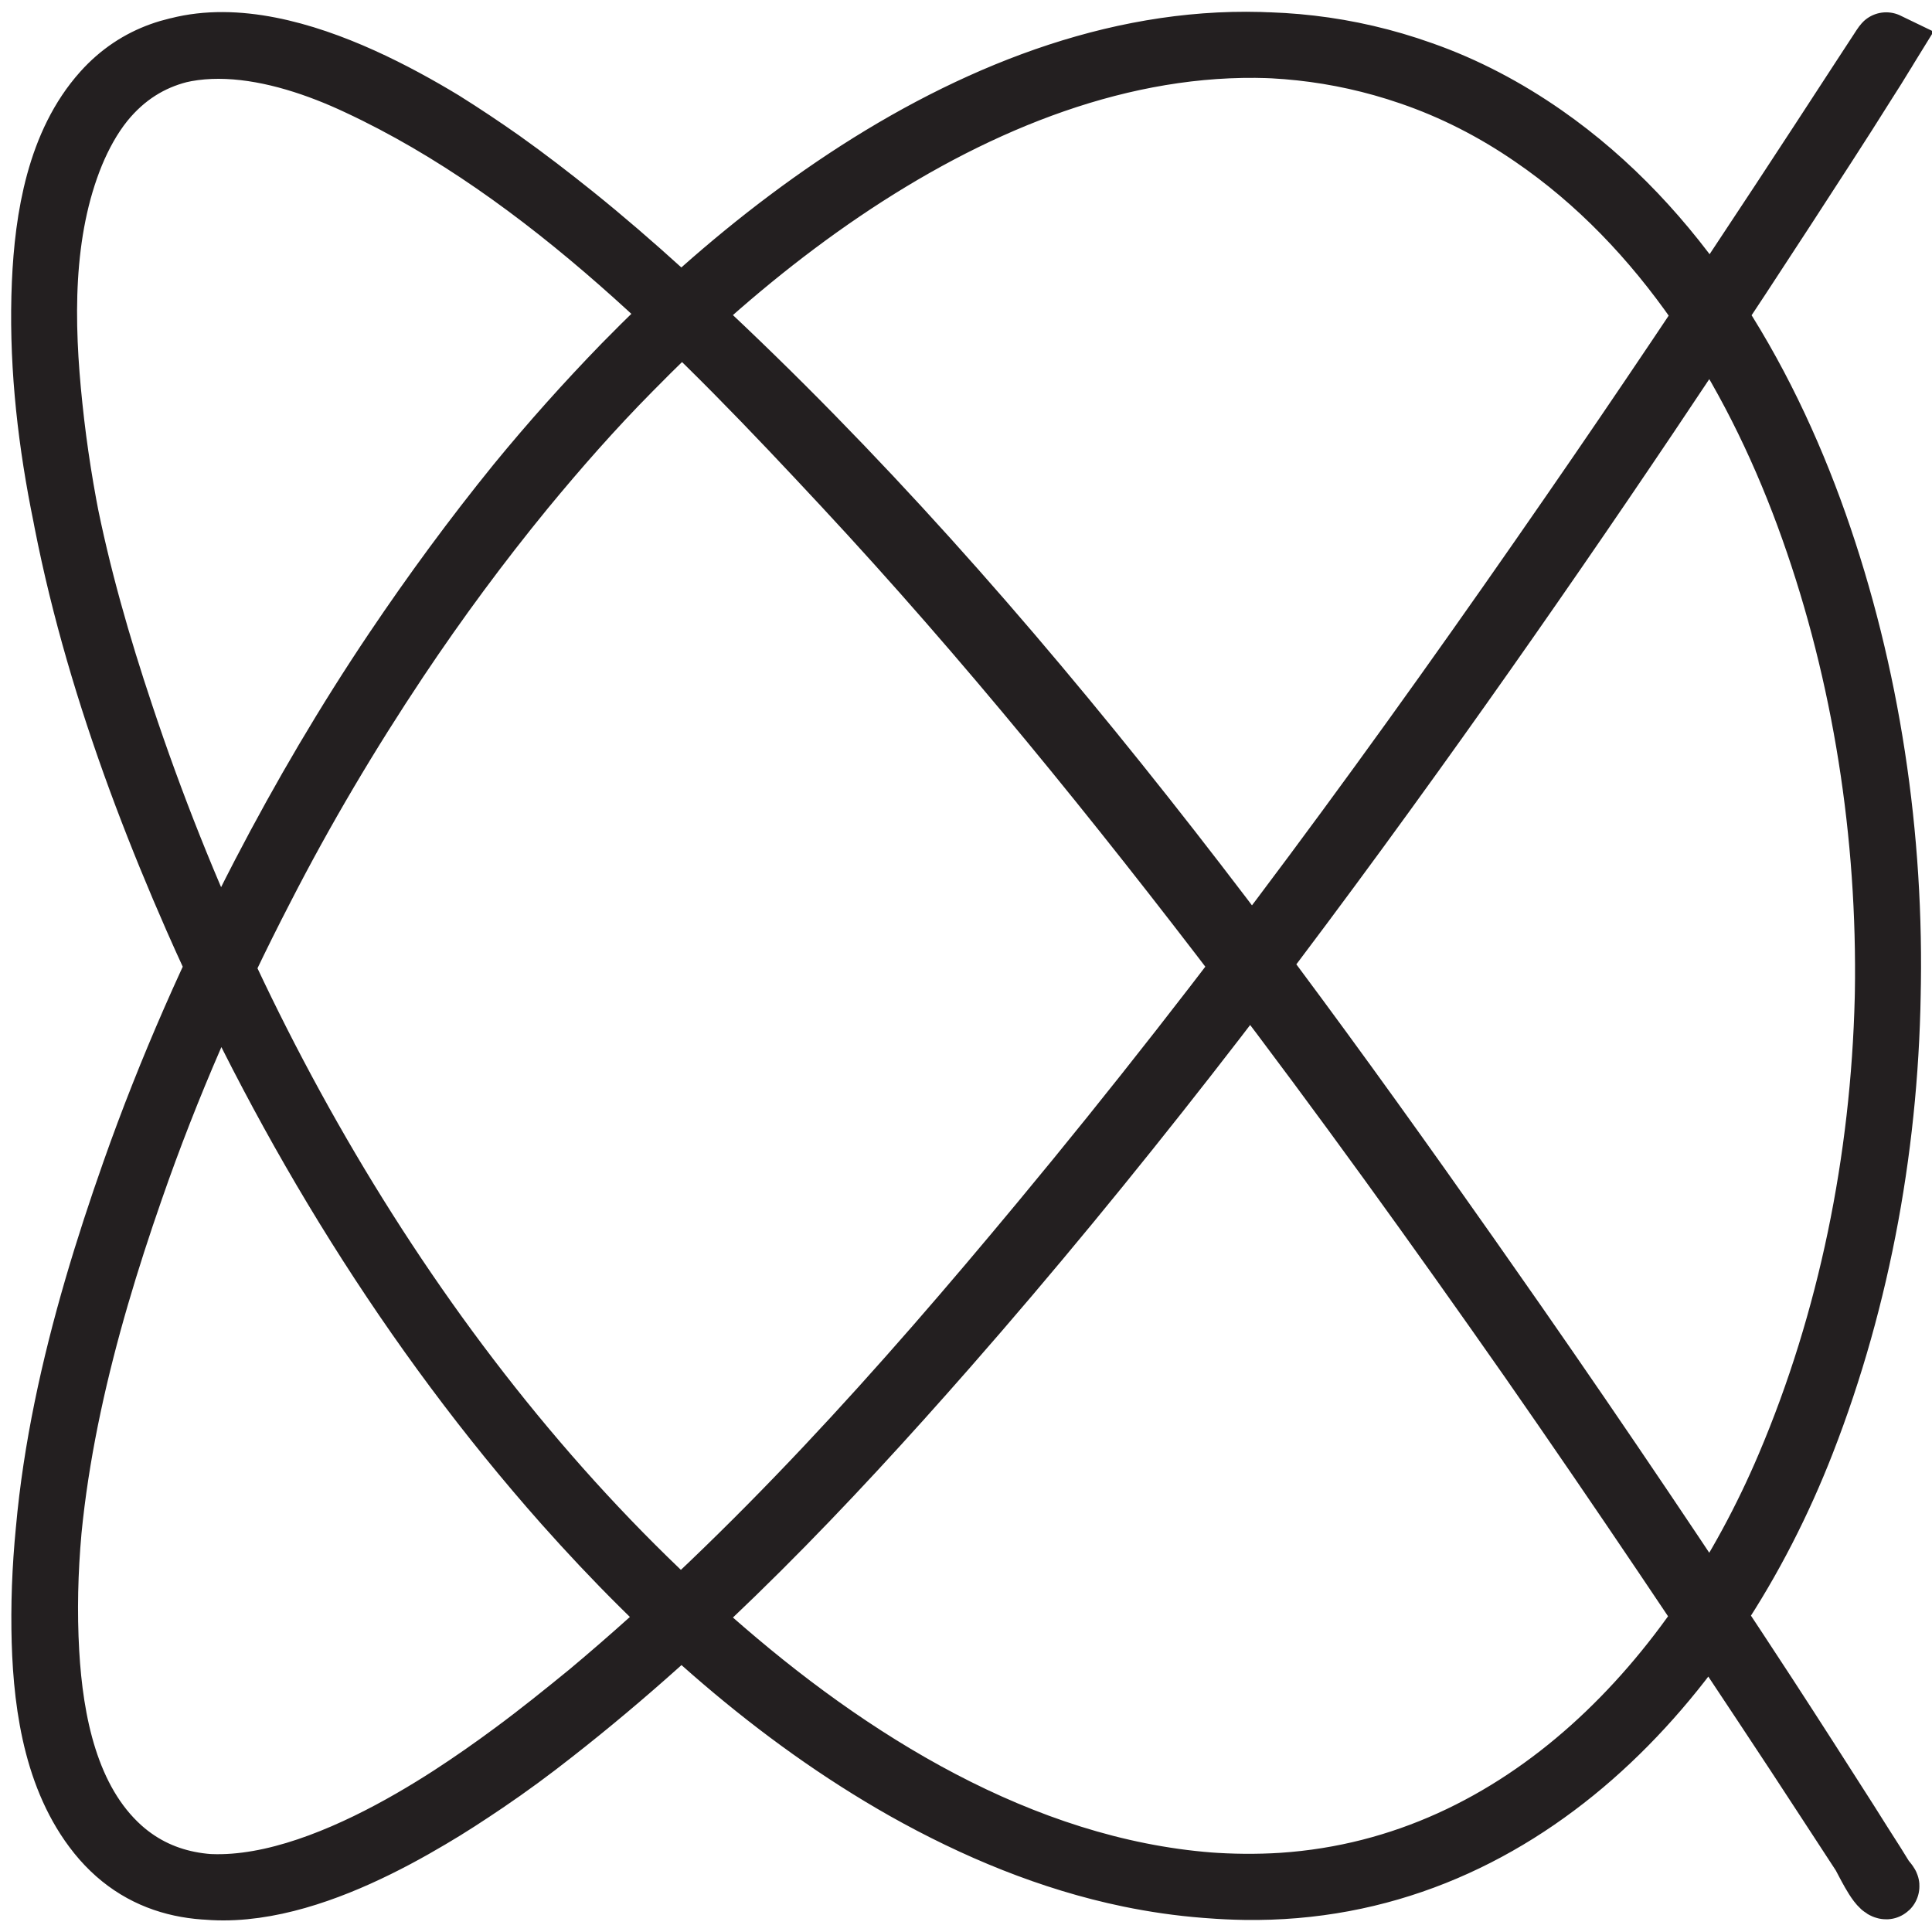 <?xml version="1.0" encoding="UTF-8"?>
<svg id="Layer_1" xmlns="http://www.w3.org/2000/svg" version="1.1" viewBox="0 0 88 88">
  <!-- Generator: Adobe Illustrator 29.6.1, SVG Export Plug-In . SVG Version: 2.1.1 Build 9)  -->
  <defs>
    <style>
      .st0 {
        fill: none;
        stroke: #231f20;
        stroke-miterlimit: 10;
        stroke-width: 3px;
      }
    </style>
  </defs>
  <path class="st0" d="M56.79,44c4.46,5.85,8.76,11.83,12.98,17.86,4.13,5.93,8.16,11.94,12.14,17.98.99,1.52,2,3.05,2.98,4.56.15.24.71,1.46,1.01,1.52.11.03-.13-.21-.2-.32-.13-.21-.26-.42-.39-.63-.41-.64-.83-1.3-1.23-1.94-1.23-1.93-2.46-3.85-3.71-5.77-3.71-5.68-7.5-11.31-11.39-16.9-11.56-16.58-23.84-33.39-38.89-47.01-1.31-1.19-2.65-2.35-4.03-3.46-1.06-.85-2.15-1.69-3.26-2.48-.88-.62-1.78-1.22-2.69-1.79C15.81,3.02,8.63-.36,4.63,4.57c-.57.71-1.02,1.54-1.37,2.38-1.48,3.61-1.4,7.77-1,11.57.83,8.03,3.46,15.89,6.69,23.25,4.24,9.63,9.86,18.79,16.84,26.66,4.48,5.04,9.59,9.65,15.48,12.98,3.18,1.79,6.61,3.22,10.19,3.96,2.28.47,4.62.67,6.96.52,11.05-.74,18.97-9.42,23.07-19.08,5.64-13.27,5.95-29.34,1.16-42.92-2.41-6.83-6.35-13.44-12.38-17.64-1.71-1.19-3.57-2.18-5.54-2.87-13.43-4.79-27.05,4.17-36.09,13.41-1.71,1.73-3.32,3.56-4.86,5.43-2.03,2.48-3.95,5.08-5.74,7.76-2.24,3.36-4.3,6.83-6.14,10.42-2.3,4.44-4.31,9.02-5.95,13.75-2.22,6.37-4.02,13.22-3.93,20.05.04,3.05.45,6.5,2.34,9.03,4.06,5.46,11.84,1.5,16.22-1.33.97-.63,1.93-1.3,2.86-1.99,1.18-.87,2.32-1.79,3.46-2.72,7.61-6.37,14.29-13.86,20.62-21.49,8.58-10.33,16.51-21.21,24.14-32.26,3.25-4.7,6.43-9.45,9.56-14.21,1.22-1.85,2.42-3.7,3.64-5.57.28-.42.55-.85.83-1.27,0,0,.22-.35.24-.34,0,0-.21.34-.21.35-.26.43-.53.85-.81,1.29-1.2,1.92-2.44,3.81-3.67,5.71-5.46,8.4-11.09,16.71-16.94,24.85-6.69,9.31-13.69,18.44-21.25,27.06-5.5,6.27-11.33,12.39-17.92,17.54-.99.78-2.02,1.54-3.07,2.25-.83.56-1.65,1.1-2.52,1.61-3.89,2.31-10.07,5.15-14.1,1.55-2.46-2.21-3.15-5.85-3.33-8.99-.42-7.39,1.58-14.95,4.02-21.87,1.64-4.65,3.64-9.17,5.91-13.55,1.82-3.5,3.83-6.92,6.03-10.19,1.75-2.6,3.6-5.12,5.57-7.55,1.54-1.88,3.15-3.68,4.84-5.42C37.44,7.52,50.91-1.3,64.26,3.29c1.99.68,3.86,1.64,5.59,2.83,6.01,4.1,10.04,10.6,12.52,17.32,4.9,13.28,4.86,29.02-.29,42.22-4.21,10.81-13.01,20.48-25.38,20.29-8.68-.13-16.7-4.72-23.18-10.18-13.13-11.05-22.64-27.01-28.01-43.18-2.1-6.27-3.76-13.03-3.47-19.7.13-2.97.68-6.33,2.73-8.62,3.05-3.41,7.98-2.21,11.59-.51,8.62,4.02,15.78,11.45,22.16,18.3,6.48,6.96,12.47,14.36,18.23,21.92"/>
</svg>